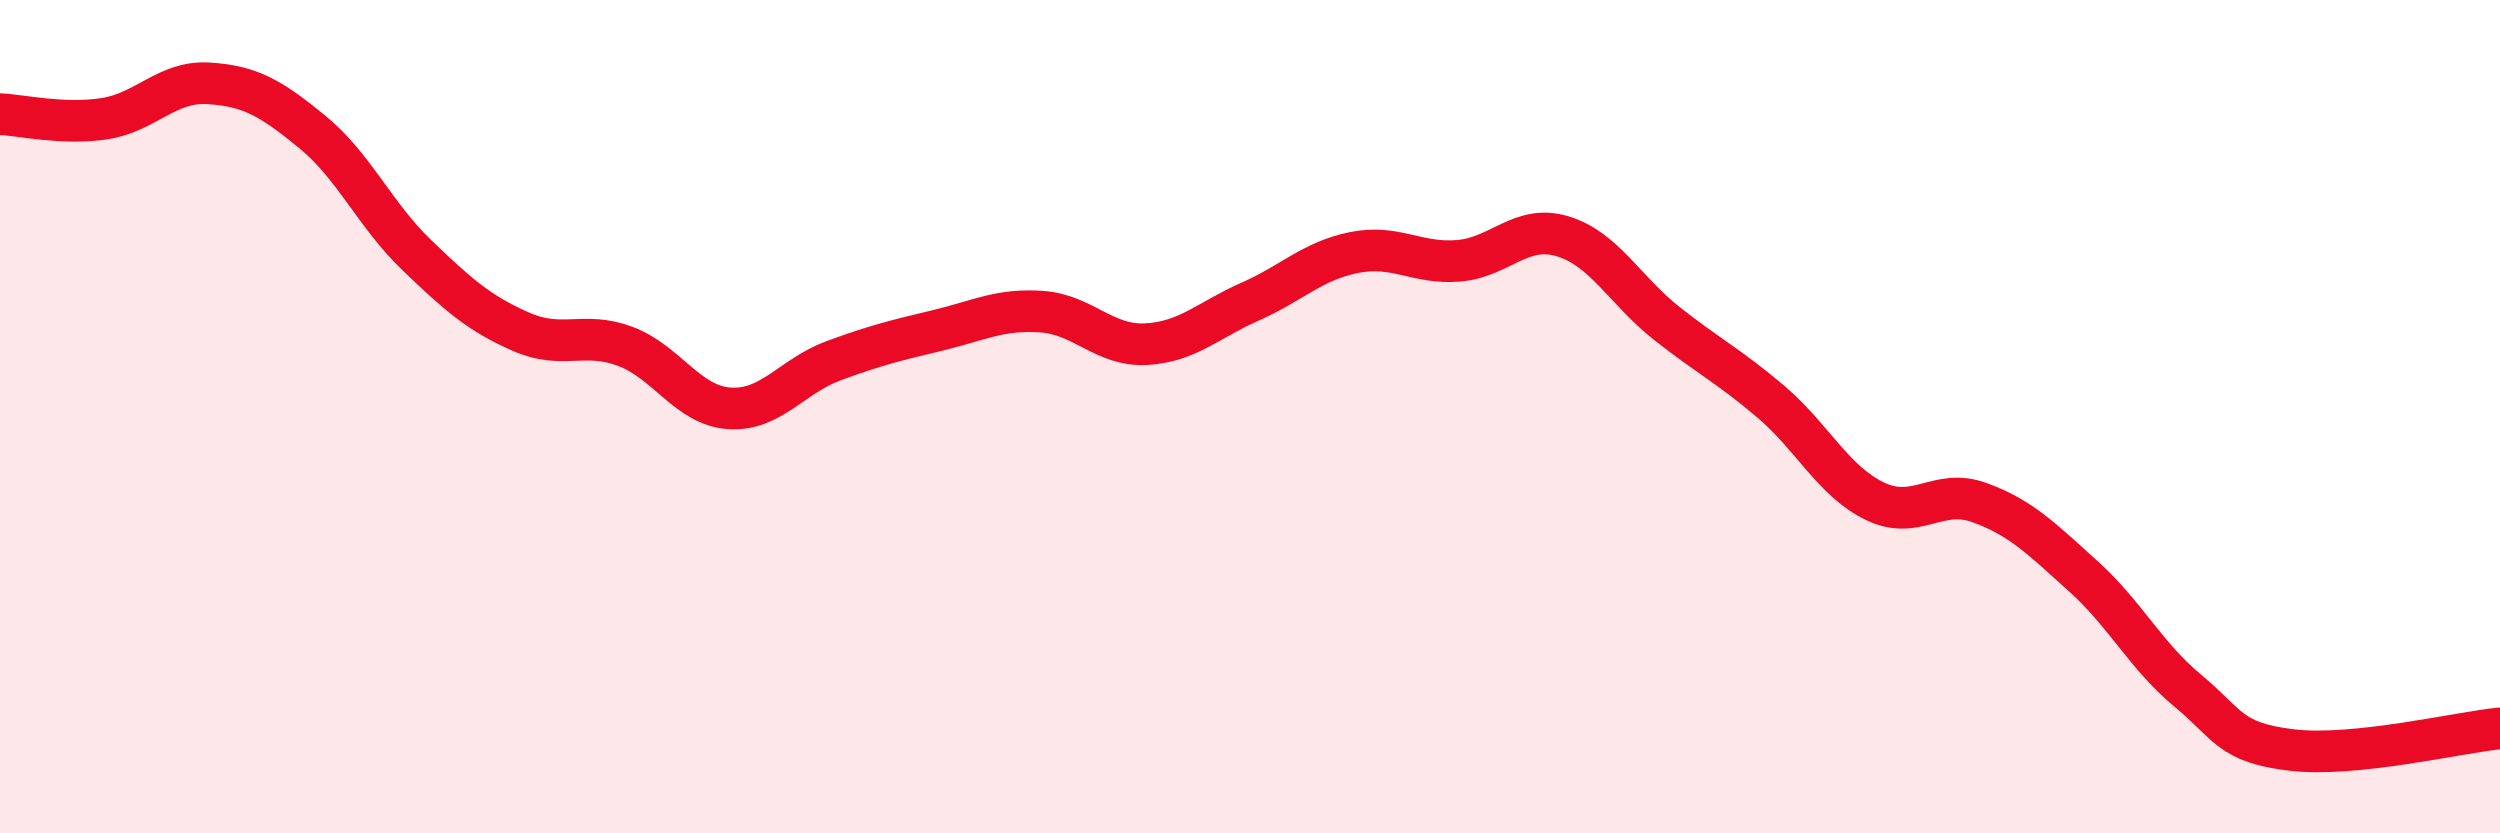 
    <svg width="60" height="20" viewBox="0 0 60 20" xmlns="http://www.w3.org/2000/svg">
      <path
        d="M 0,2.74 C 0.5,2.76 1.5,3 2.5,2.85 C 3.5,2.7 4,1.94 5,2 C 6,2.06 6.5,2.35 7.5,3.17 C 8.5,3.99 9,5.16 10,6.12 C 11,7.08 11.5,7.52 12.5,7.96 C 13.5,8.4 14,7.94 15,8.31 C 16,8.68 16.5,9.73 17.5,9.8 C 18.5,9.87 19,9.03 20,8.66 C 21,8.29 21.5,8.17 22.5,7.93 C 23.5,7.69 24,7.41 25,7.48 C 26,7.55 26.5,8.31 27.5,8.26 C 28.5,8.21 29,7.68 30,7.24 C 31,6.8 31.5,6.26 32.5,6.06 C 33.5,5.86 34,6.34 35,6.26 C 36,6.18 36.5,5.37 37.5,5.67 C 38.5,5.97 39,6.97 40,7.76 C 41,8.55 41.5,8.79 42.5,9.64 C 43.5,10.49 44,11.55 45,12.03 C 46,12.51 46.5,11.7 47.5,12.06 C 48.5,12.42 49,12.93 50,13.83 C 51,14.73 51.5,15.74 52.5,16.57 C 53.5,17.4 53.5,17.82 55,18 C 56.5,18.18 59,17.58 60,17.48L60 20L0 20Z"
        fill="#EB0A25"
        opacity="0.1"
        stroke-linecap="round"
        stroke-linejoin="round"
      />
      <path
        d="M 0,2.74 C 0.5,2.76 1.5,3 2.5,2.85 C 3.5,2.7 4,1.94 5,2 C 6,2.06 6.5,2.35 7.5,3.17 C 8.5,3.99 9,5.16 10,6.12 C 11,7.08 11.5,7.52 12.5,7.96 C 13.5,8.4 14,7.94 15,8.31 C 16,8.68 16.5,9.73 17.5,9.8 C 18.5,9.87 19,9.03 20,8.66 C 21,8.29 21.5,8.17 22.5,7.93 C 23.5,7.69 24,7.41 25,7.48 C 26,7.55 26.5,8.31 27.5,8.26 C 28.5,8.21 29,7.68 30,7.24 C 31,6.8 31.5,6.26 32.5,6.06 C 33.5,5.86 34,6.34 35,6.26 C 36,6.18 36.5,5.37 37.5,5.67 C 38.5,5.97 39,6.97 40,7.76 C 41,8.55 41.5,8.79 42.5,9.64 C 43.5,10.49 44,11.55 45,12.03 C 46,12.51 46.5,11.7 47.5,12.06 C 48.5,12.42 49,12.93 50,13.83 C 51,14.73 51.5,15.74 52.5,16.57 C 53.5,17.4 53.5,17.82 55,18 C 56.5,18.18 59,17.58 60,17.48"
        stroke="#EB0A25"
        stroke-width="1"
        fill="none"
        stroke-linecap="round"
        stroke-linejoin="round"
      />
    </svg>
  